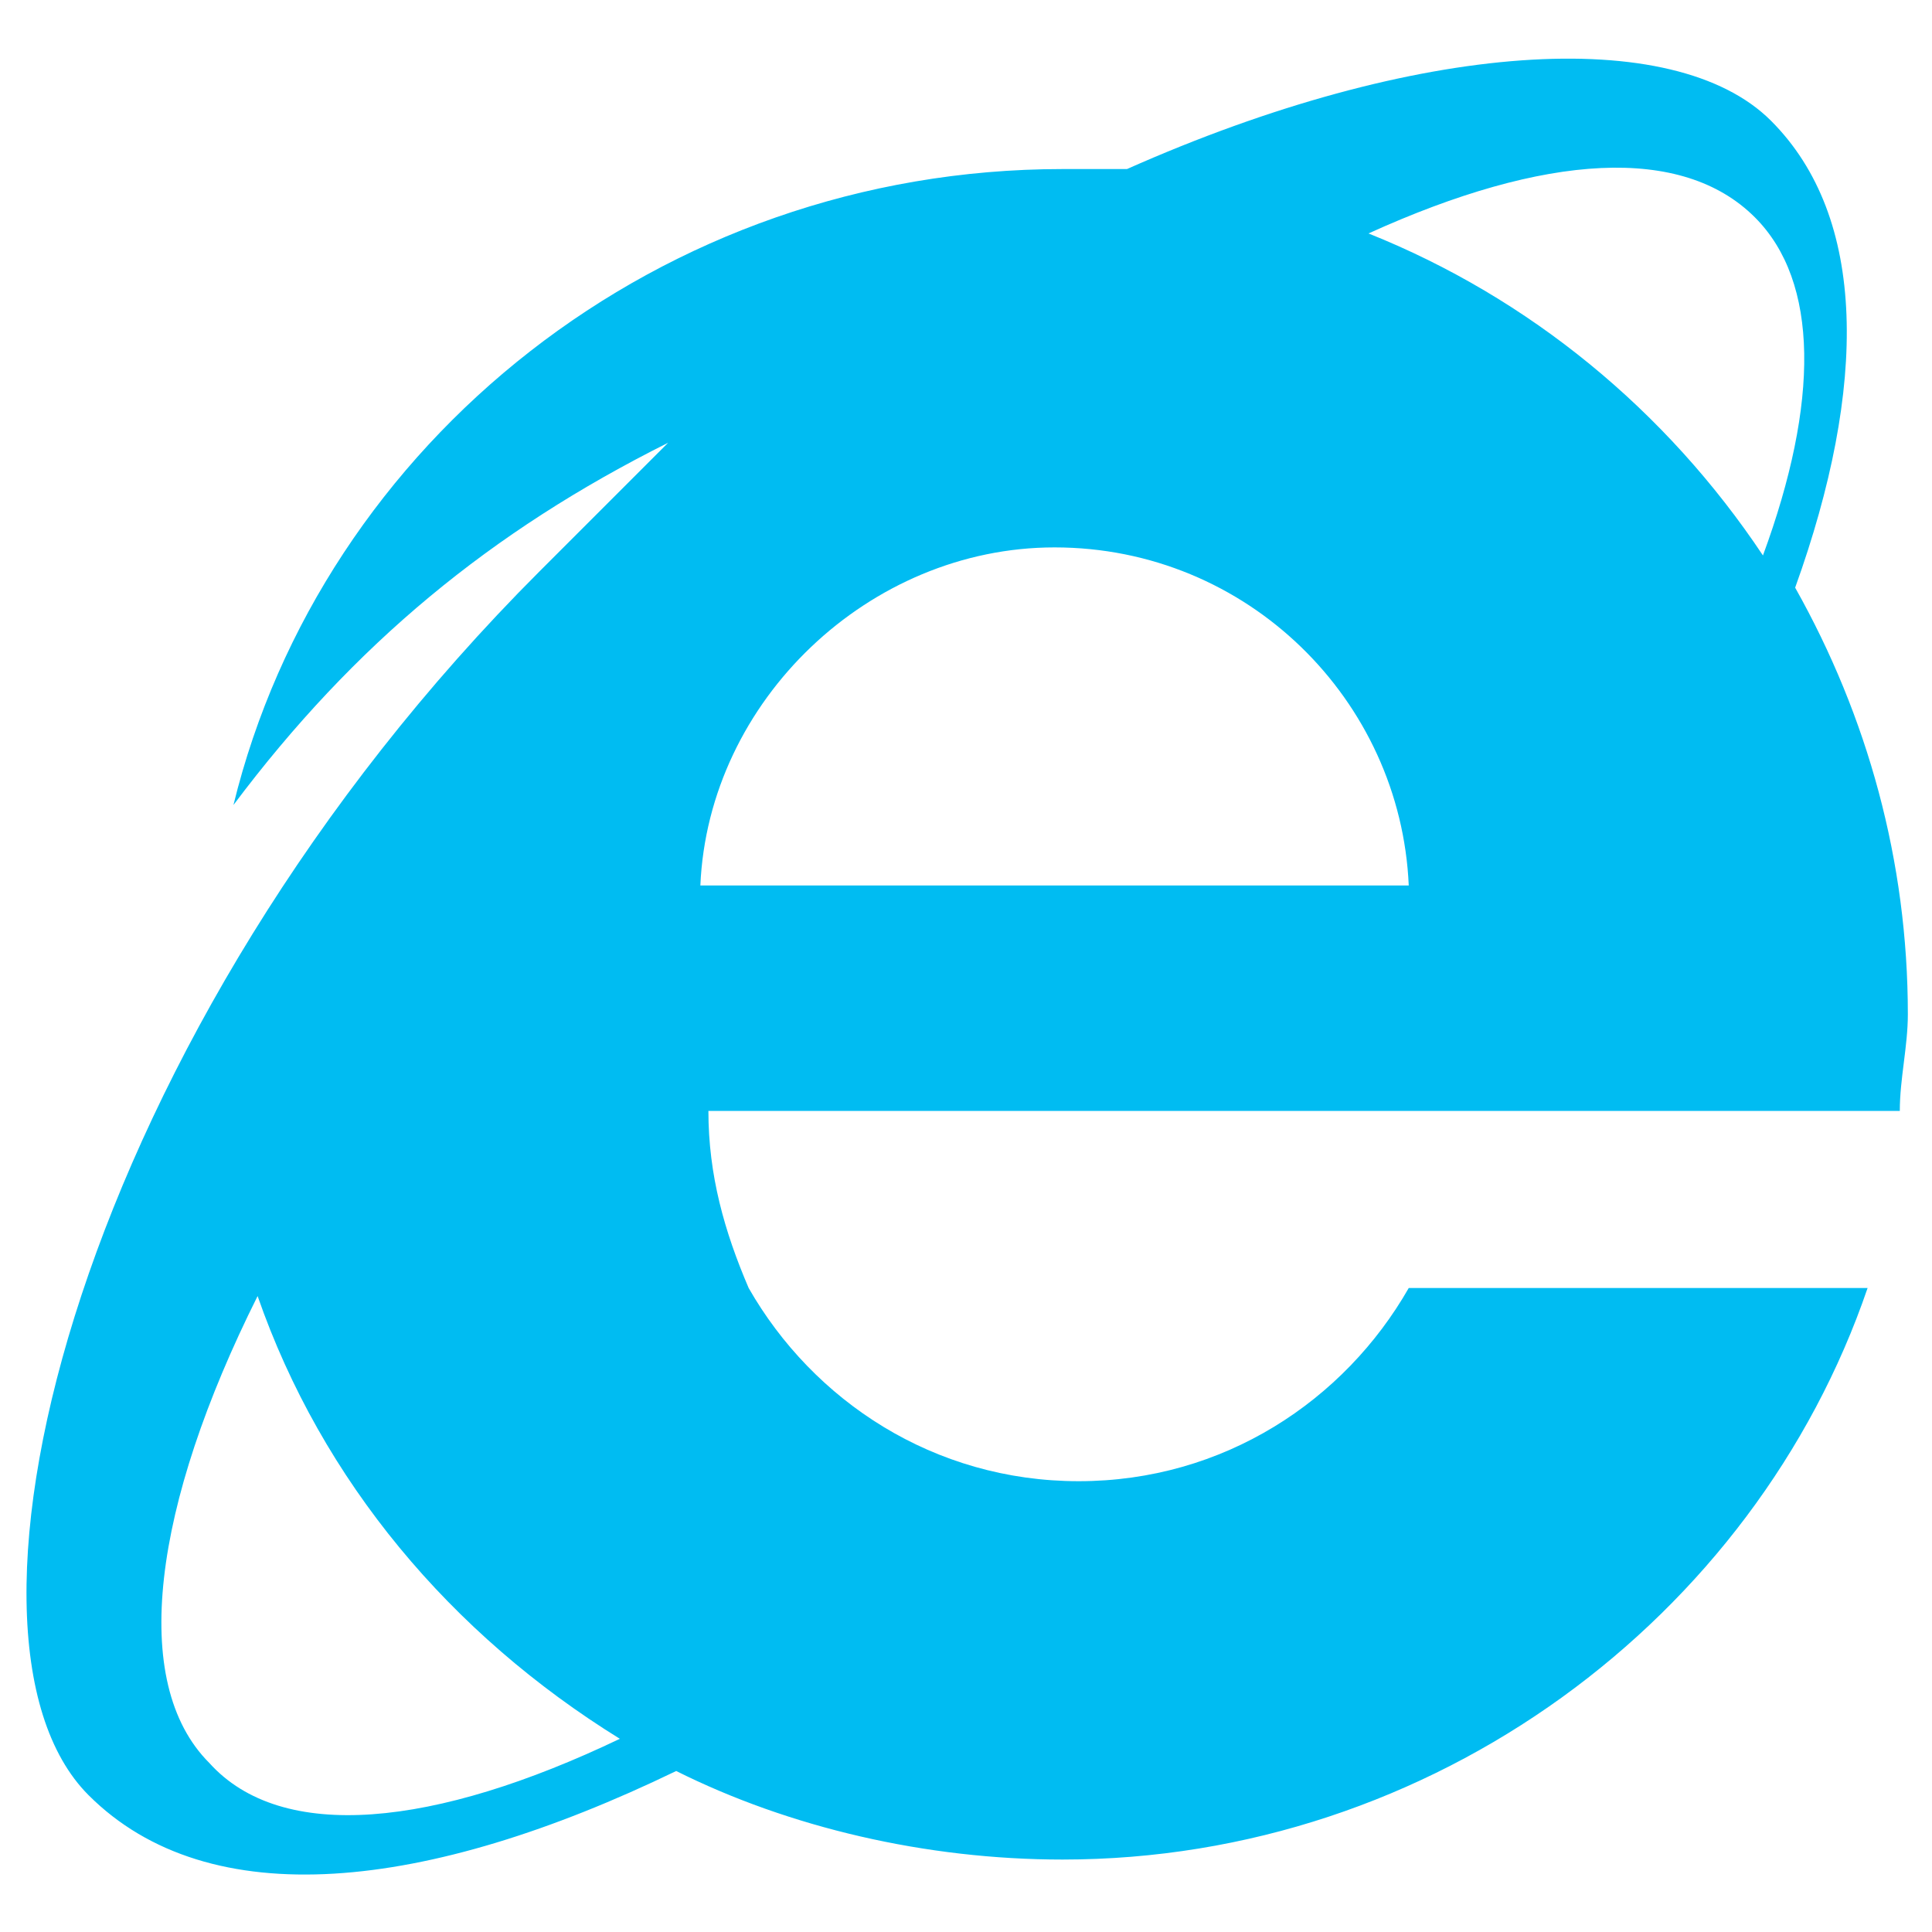 <svg xmlns="http://www.w3.org/2000/svg" id="_x31_487e93c-8392-4a52-9139-70c01728d437" viewBox="0 0 24 24">
    <style>
        .st0{fill:#00bcf2}
    </style>
    <path d="M17.9 13.8h5.7c0-.4.1-.8.1-1.2 0-1.9-.5-3.7-1.4-5.3.9-2.5.9-4.6-.3-5.8-1.2-1.2-4.4-1-8 .6h-.8C8.2 2.1 4 5.5 2.9 10c1.5-2 3.2-3.4 5.4-4.5L6.7 7.1C1 12.8-.9 20.3 1.1 22.3c1.5 1.5 4.2 1.2 7.3-.3 1.4.7 3.1 1.1 4.8 1.1 4.6 0 8.6-3 10-7.1h-5.7c-.8 1.4-2.3 2.4-4.1 2.4-1.8 0-3.3-1-4.1-2.4-.3-.7-.5-1.4-.5-2.2h9.1zM8.7 11c.1-2.3 2.1-4.2 4.4-4.2 2.4 0 4.3 1.9 4.4 4.2H8.7zm13.1-8.3c.8.8.8 2.3.1 4.2-1.2-1.8-2.9-3.2-4.9-4 2.2-1 3.9-1.1 4.8-.2zM2.6 21.9c-1-1-.7-3.2.6-5.8.8 2.3 2.4 4.2 4.5 5.5-2.3 1.1-4.2 1.3-5.1.3z" class="st0"/>
</svg>
